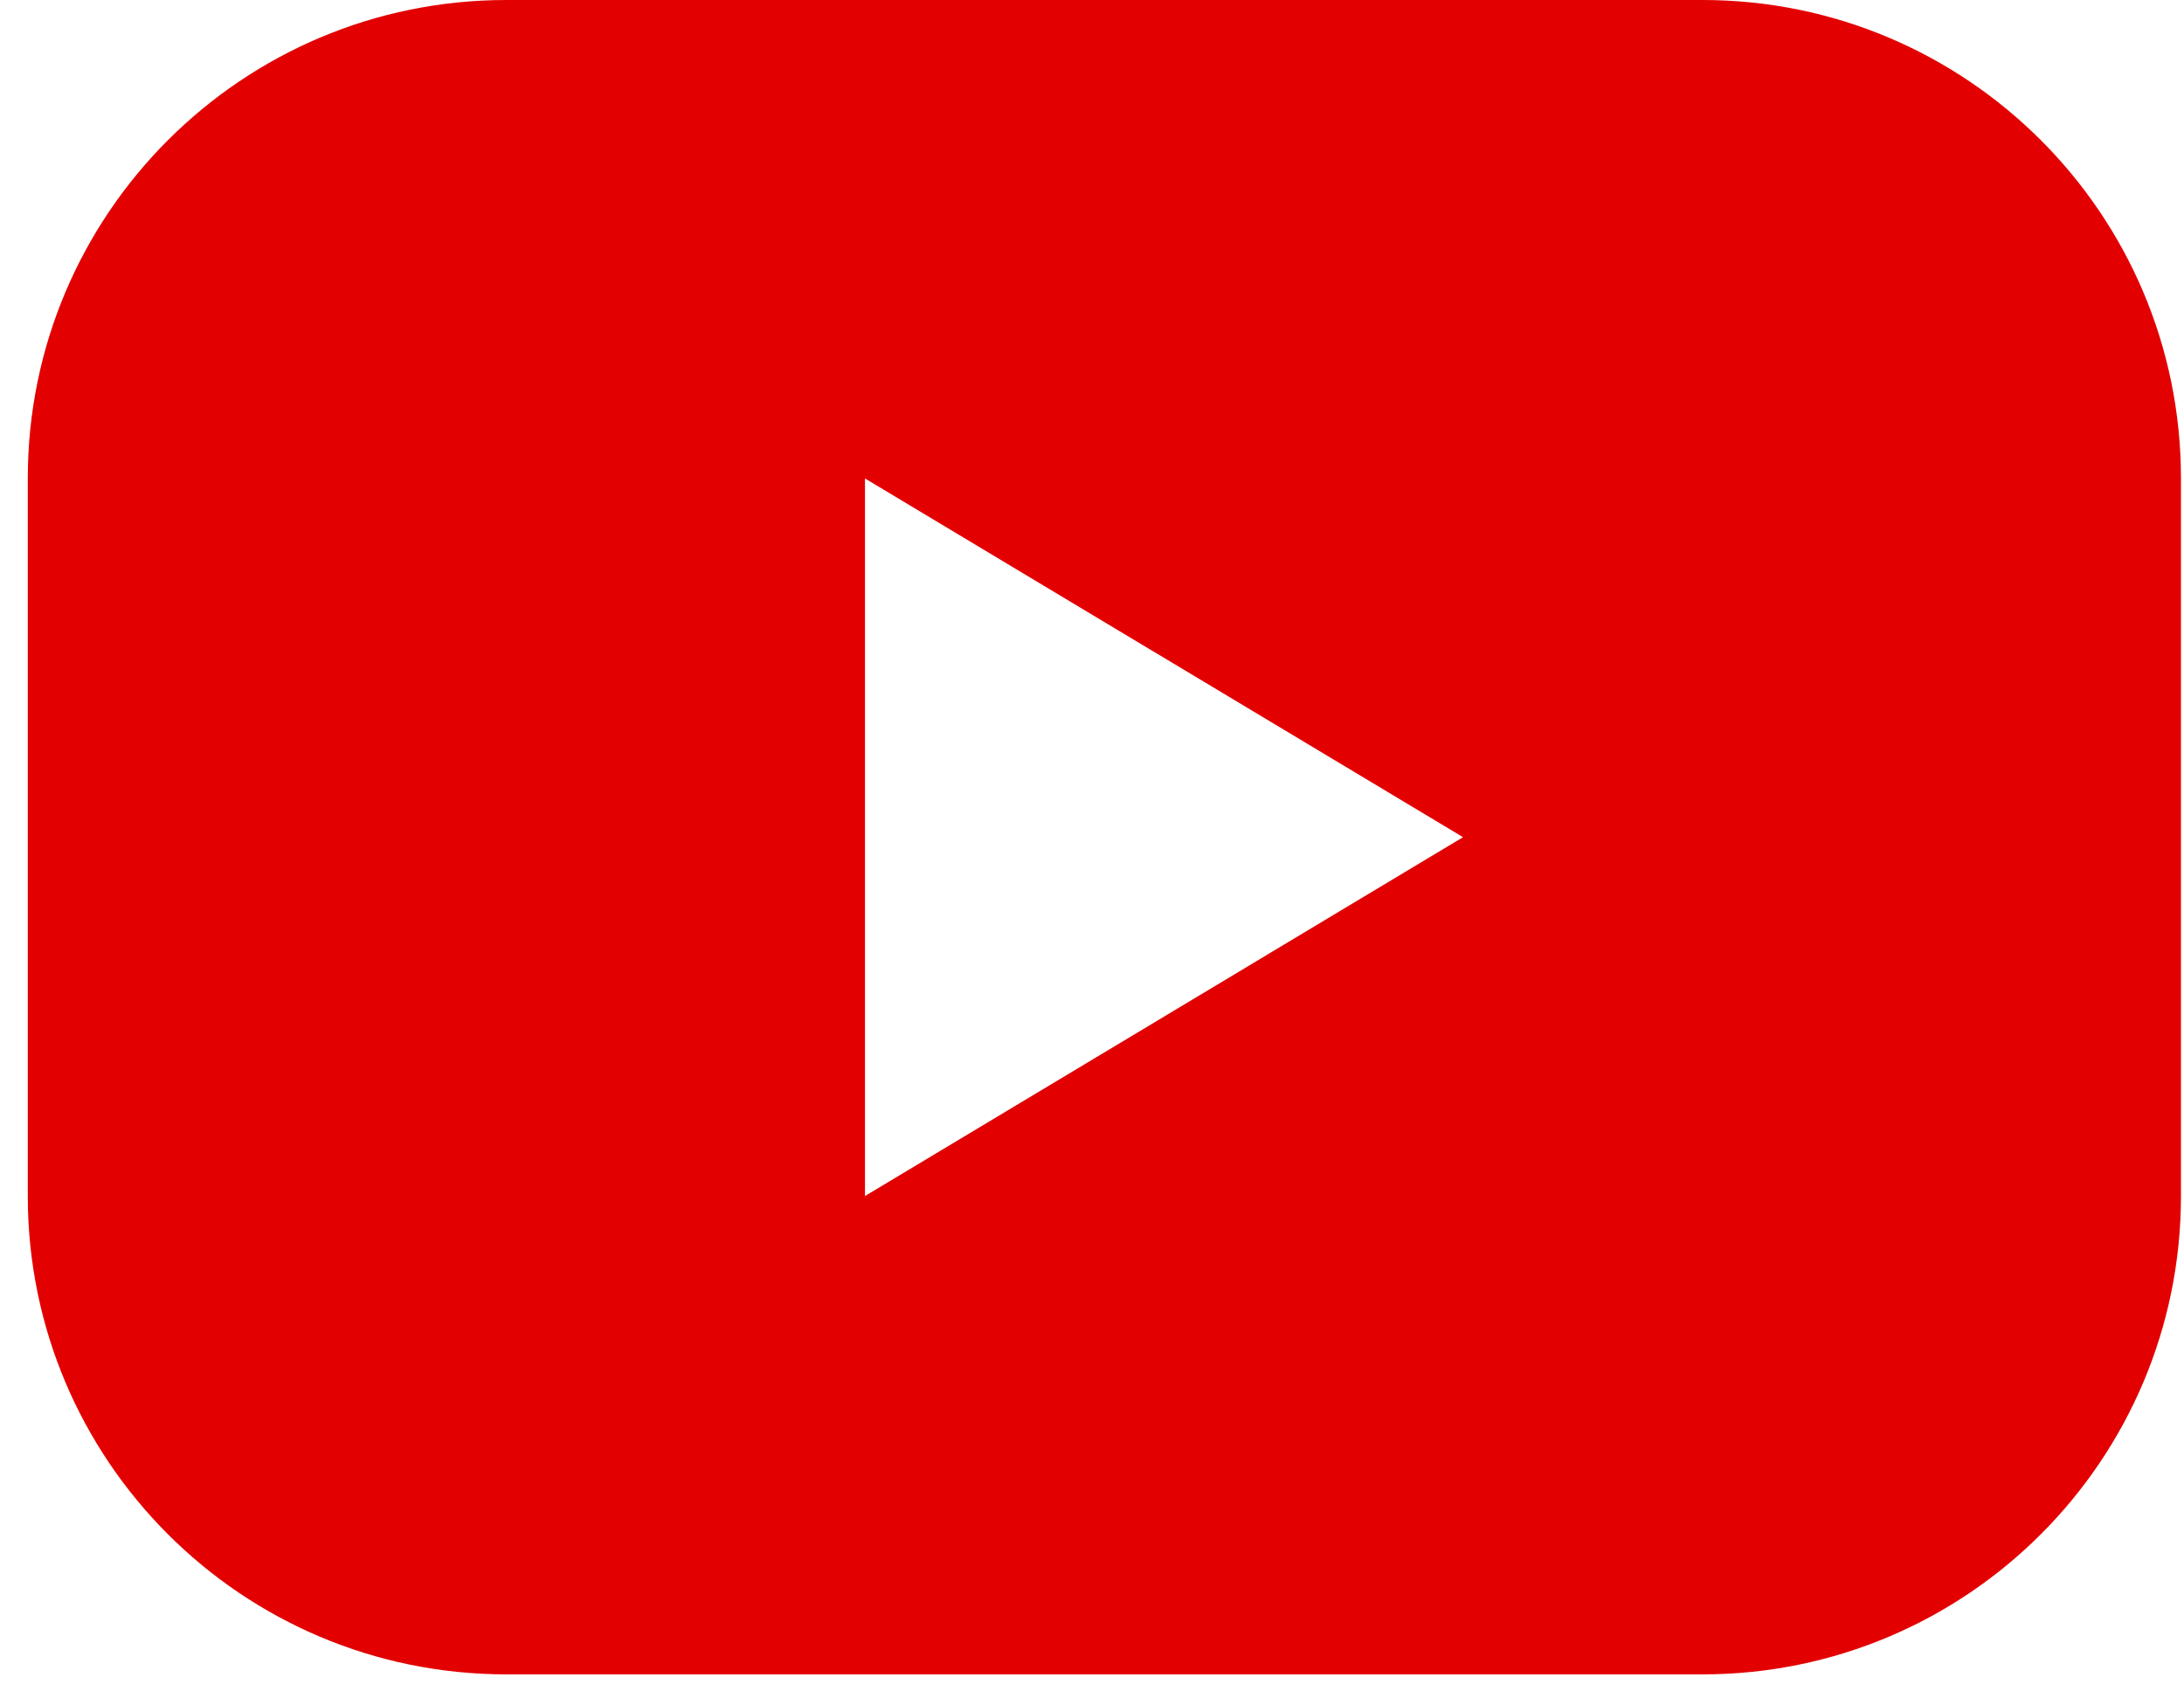 <svg width="18" height="14" viewBox="0 0 18 14" fill="none" xmlns="http://www.w3.org/2000/svg">
<path fill-rule="evenodd" clip-rule="evenodd" d="M4.173 0H14.032C16.209 0 17.975 1.766 17.975 3.943V9.859C17.975 12.037 16.209 13.802 14.032 13.802H4.173C1.995 13.802 0.229 12.037 0.229 9.859V3.943C0.229 1.766 1.995 0 4.173 0ZM12.058 6.901L7.129 3.944V9.859L12.058 6.901Z" fill="#E30000"/>
</svg>
